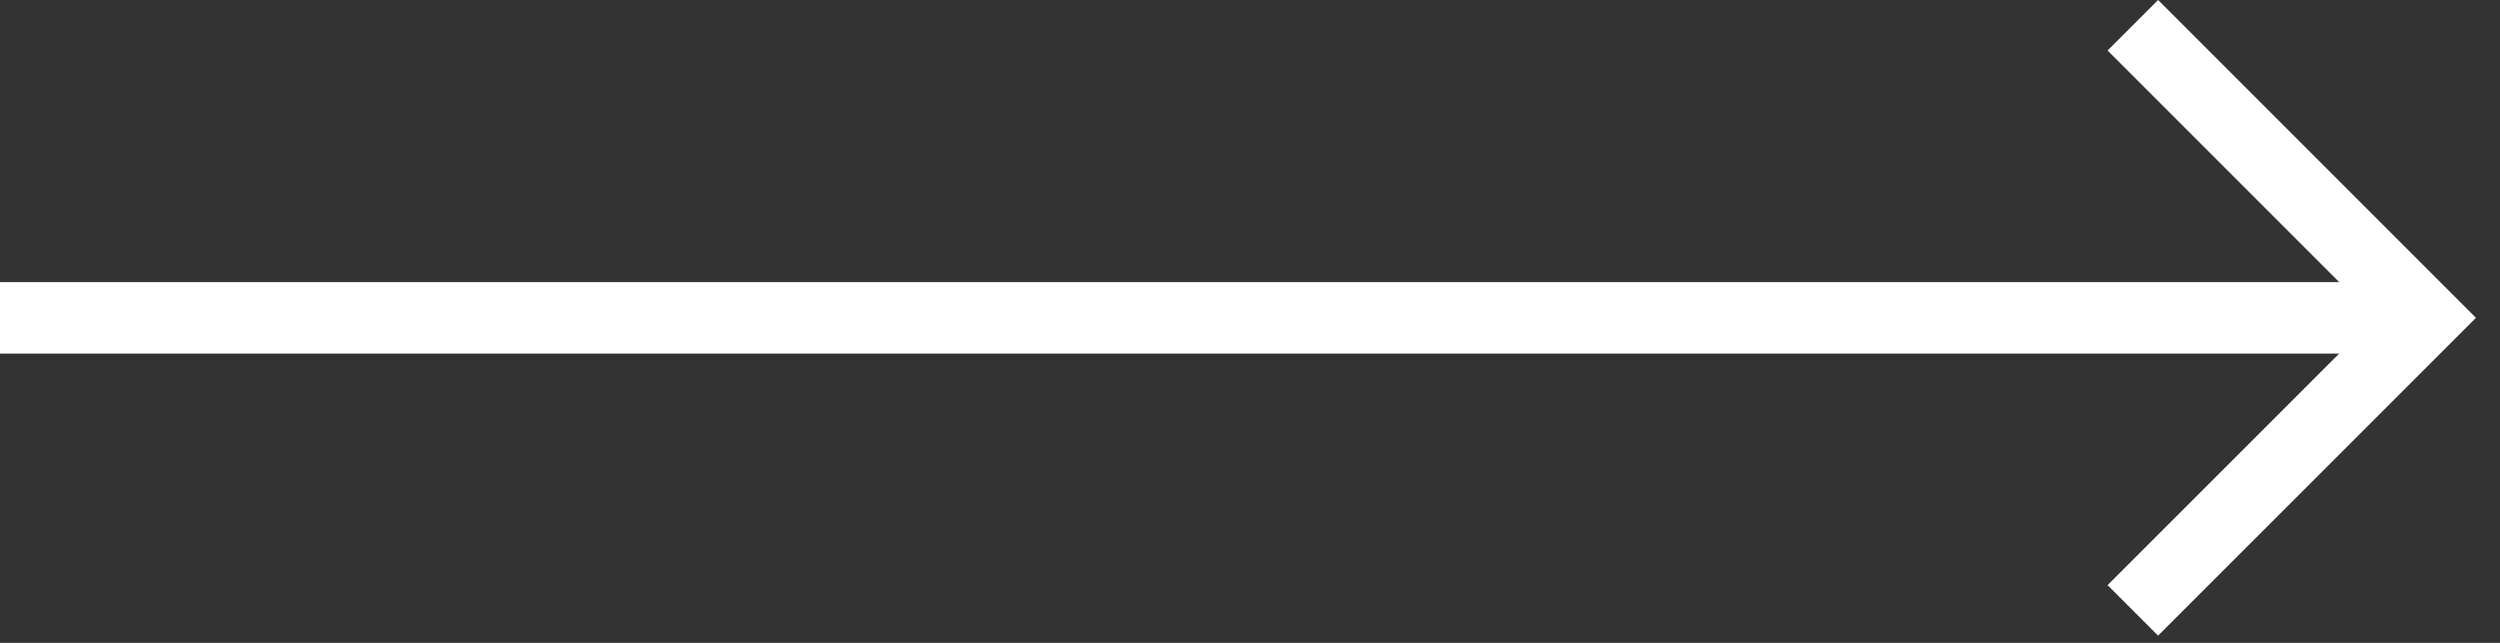 <svg width="35" height="9" viewBox="0 0 35 9" fill="none" xmlns="http://www.w3.org/2000/svg">
<rect x="0" y="0" width="35" height="9" fill="#333333" stroke="none"/>
<path fill-rule="evenodd" clip-rule="evenodd" d="M30.213 0L34.663 4.45L30.213 8.899L29.506 8.192L32.749 4.95H0V3.95H32.749L29.506 0.707L30.213 0Z" fill="white"/>
</svg>
